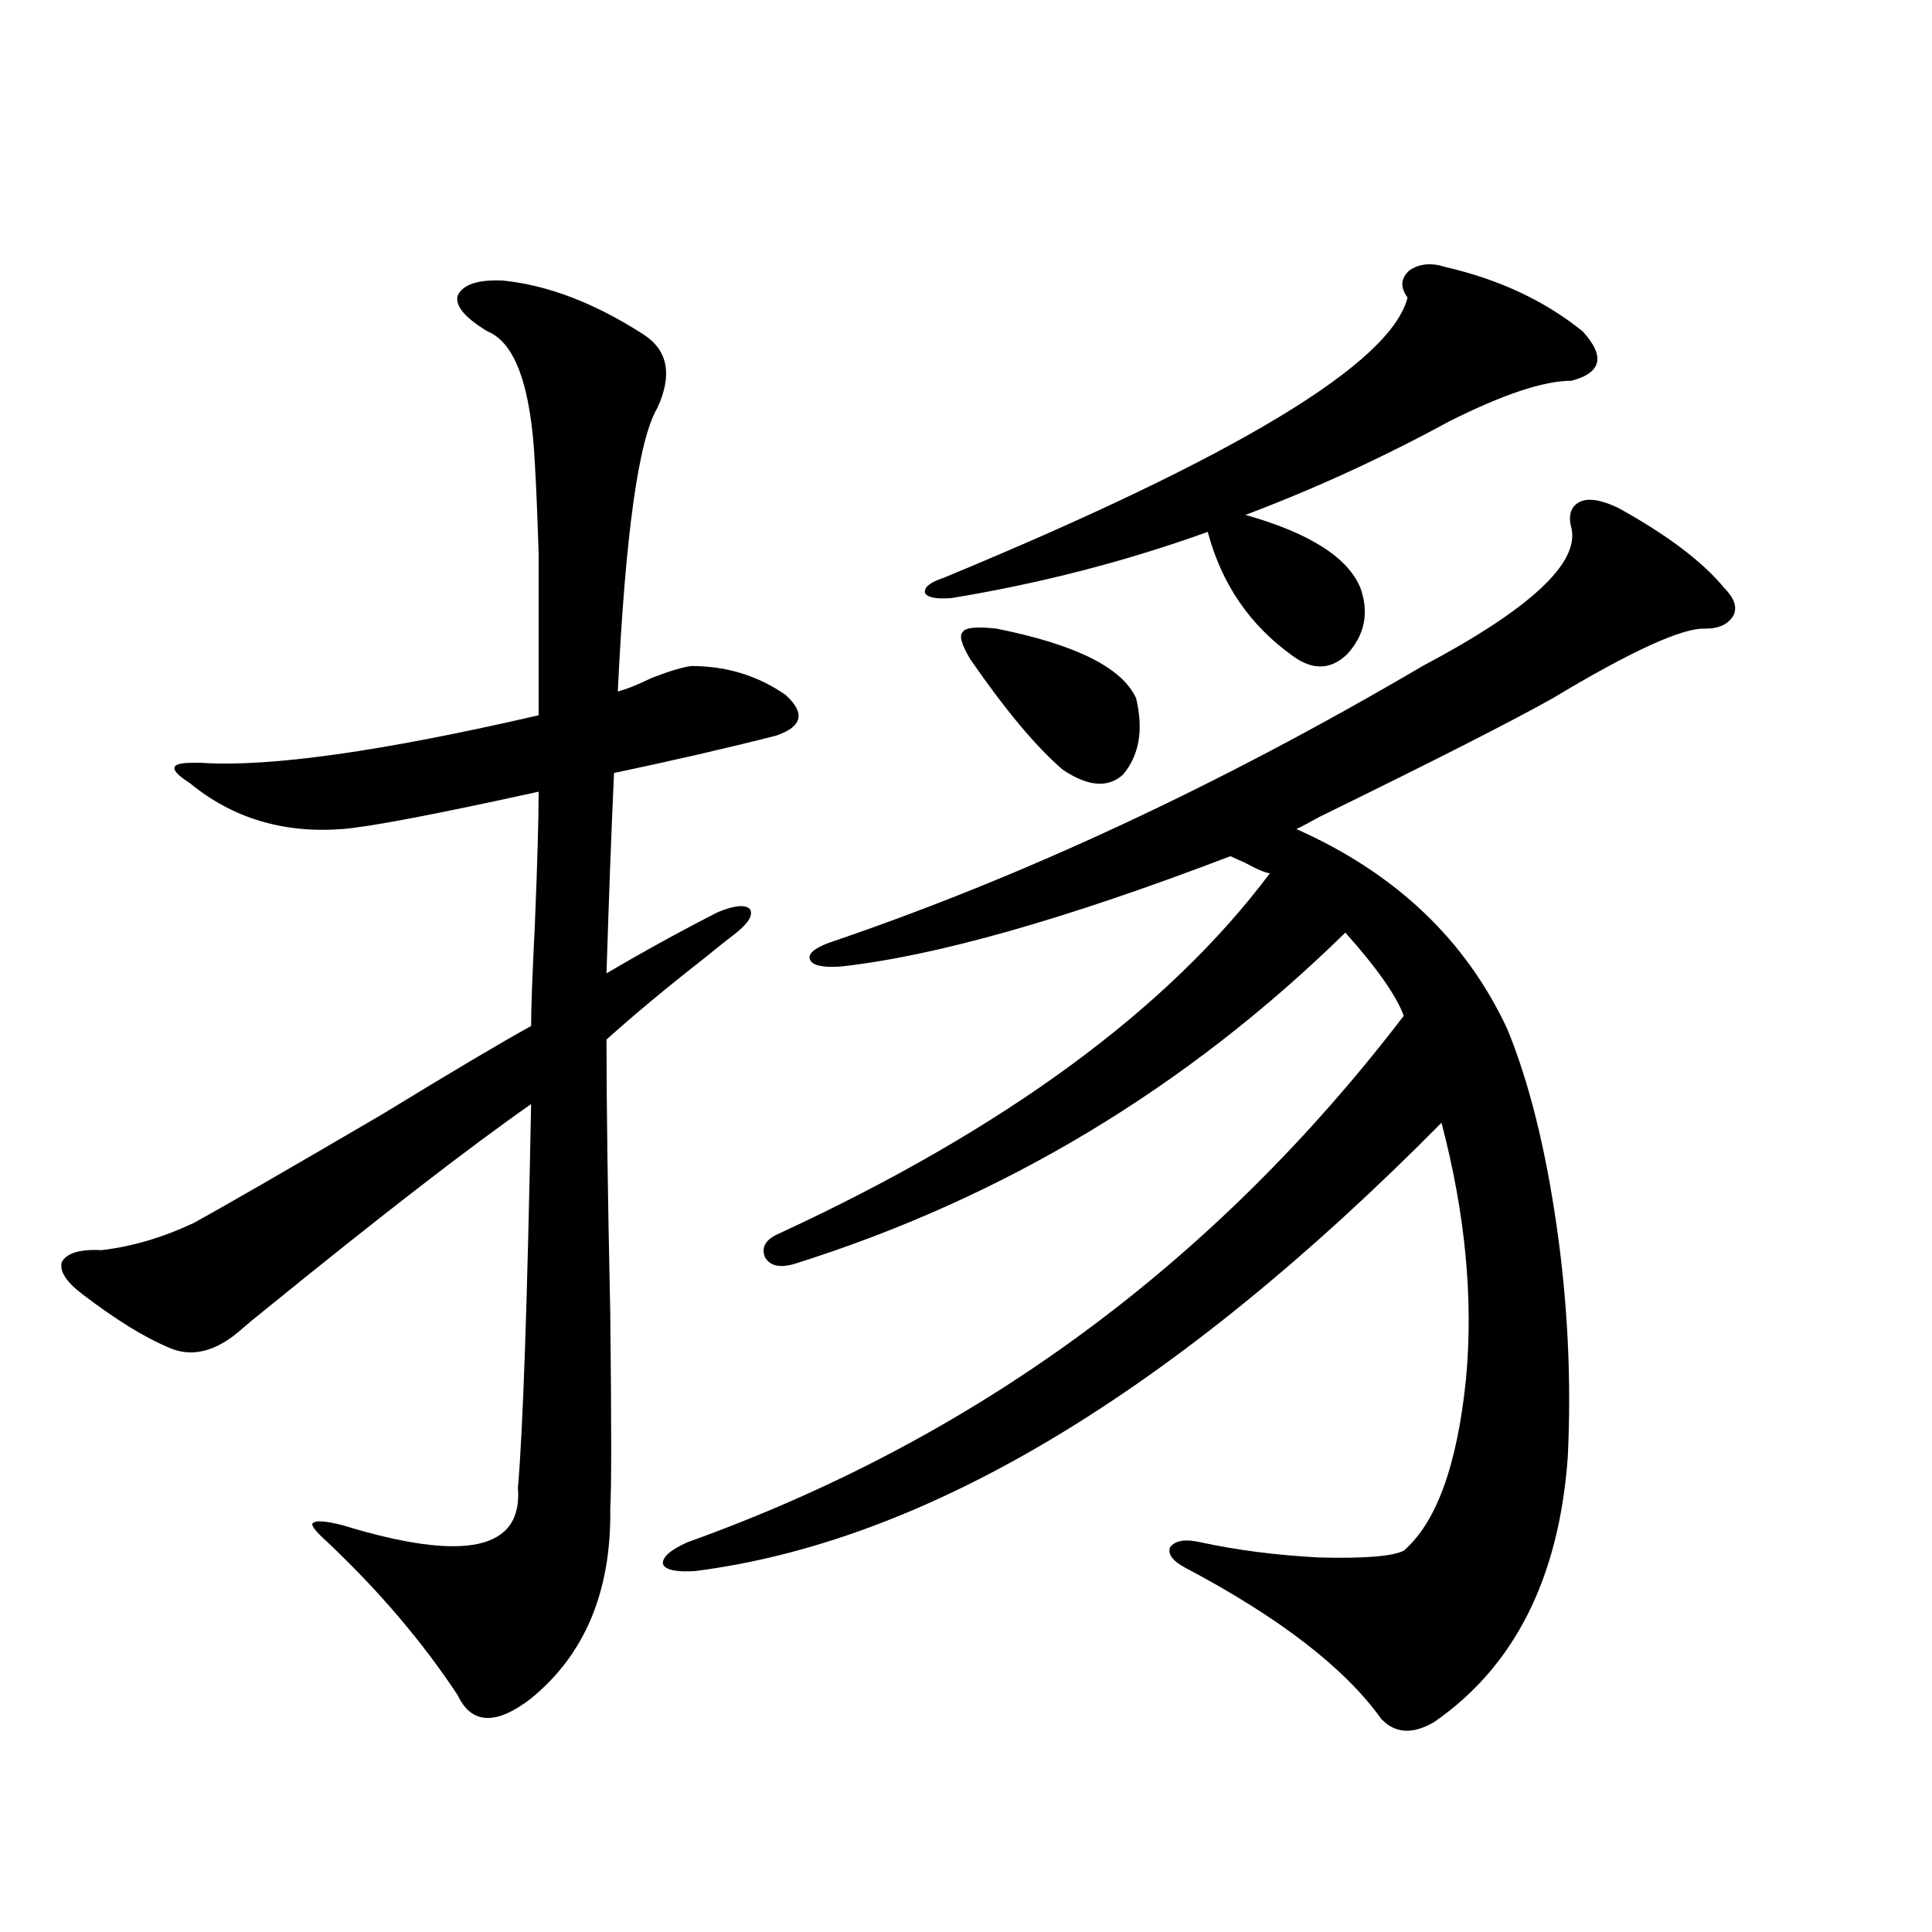 <?xml version="1.0" encoding="utf-8"?>
<!-- Generator: Adobe Illustrator 16.0.0, SVG Export Plug-In . SVG Version: 6.00 Build 0)  -->
<!DOCTYPE svg PUBLIC "-//W3C//DTD SVG 1.1//EN" "http://www.w3.org/Graphics/SVG/1.1/DTD/svg11.dtd">
<svg version="1.1" id="图层_1" xmlns="http://www.w3.org/2000/svg" xmlns:xlink="http://www.w3.org/1999/xlink" x="0px" y="0px"
	 width="1000px" height="1000px" viewBox="0 0 1000 1000" enable-background="new 0 0 1000 1000" xml:space="preserve">
<path d="M260.262,145.215c23.414,2.349,47.804,11.729,73.169,28.125c12.348,8.213,14.634,20.806,6.829,37.793
	c-9.756,16.411-16.585,65.342-20.487,146.777c4.543-1.167,10.396-3.516,17.561-7.031c9.101-3.516,15.93-5.562,20.487-6.152
	c18.201,0,34.466,4.985,48.779,14.941c10.396,9.38,8.78,16.411-4.878,21.094c-25.365,6.455-53.337,12.896-83.9,19.336
	c-1.311,28.125-2.606,62.705-3.902,103.711c18.856-11.123,38.048-21.67,57.56-31.641c8.445-3.516,13.979-4.092,16.585-1.758
	c1.951,2.939-0.335,7.031-6.829,12.305c-3.902,2.939-9.436,7.334-16.585,13.184c-19.512,15.244-36.432,29.307-50.73,42.188
	c0,33.398,0.641,80.571,1.951,141.504c0.641,57.432,0.641,91.118,0,101.074c0.641,42.778-13.018,75.586-40.975,98.438
	c-18.216,14.063-30.898,13.473-38.048-1.758c-18.216-27.548-40.654-53.901-67.315-79.102c-5.854-5.273-8.46-8.486-7.805-9.668
	c1.296-1.758,6.494-1.455,15.609,0.879c63.078,19.336,93.321,12.896,90.729-19.336c2.592-29.292,4.878-95.498,6.829-198.633
	c-31.874,22.275-77.727,57.72-137.558,106.348c-5.854,4.697-9.756,7.91-11.707,9.668c-13.658,12.305-26.676,15.532-39.023,9.668
	c-12.362-5.273-26.996-14.351-43.901-27.246c-8.46-6.44-12.042-12.002-10.731-16.699c2.592-4.683,9.421-6.729,20.487-6.152
	c15.609-1.758,31.539-6.44,47.804-14.063c14.954-8.198,47.469-26.943,97.559-56.25c36.417-22.261,62.103-37.49,77.071-45.703
	c0-8.789,0.641-26.367,1.951-52.734c1.296-31.641,1.951-54.492,1.951-68.555c-53.337,11.729-87.162,18.169-101.461,19.336
	c-30.578,2.349-56.919-5.562-79.022-23.73c-11.066-7.031-10.731-10.547,0.976-10.547c1.951,0,3.567,0,4.878,0
	c35.121,2.349,93.321-5.85,174.63-24.609c0-38.081,0-65.918,0-83.496c-0.655-20.503-1.311-36.035-1.951-46.582
	c-1.951-39.839-10.091-62.69-24.39-68.555c-11.707-7.031-16.92-13.184-15.609-18.457
	C239.439,147.275,247.244,144.639,260.262,145.215z M813.419,273.535c-1.951-7.031-0.335-11.714,4.878-14.063
	c4.543-1.758,11.052-0.576,19.512,3.516c25.365,14.063,43.566,27.837,54.633,41.309c5.198,5.273,6.829,9.971,4.878,14.063
	c-2.606,4.697-7.484,7.031-14.634,7.031c-11.707-0.576-38.048,11.426-79.022,36.035c-20.822,11.729-61.142,32.231-120.973,61.523
	c-5.213,2.939-9.115,4.985-11.707,6.152c51.371,22.852,87.803,57.432,109.266,103.711c11.052,26.958,19.512,60.645,25.365,101.074
	s7.805,80.571,5.854,120.41c-4.558,62.705-27.651,108.395-69.267,137.109c-11.066,6.441-20.167,5.851-27.316-1.758
	c-18.871-26.367-52.682-52.445-101.461-78.223c-6.509-3.516-9.115-7.031-7.805-10.547c2.592-3.516,7.805-4.395,15.609-2.637
	c18.856,4.106,39.344,6.743,61.462,7.91c23.414,0.591,38.048-0.576,43.901-3.516c16.905-14.639,27.637-44.233,32.194-88.77
	c3.902-41.597-0.335-85.83-12.683-132.715C608.211,720.61,479.434,797.954,359.771,813.184c-9.756,0.591-15.289-0.576-16.585-3.516
	c-0.655-3.516,3.567-7.319,12.683-11.426c148.93-53.311,272.509-144.141,370.723-272.461c-3.902-10.547-13.993-24.897-30.243-43.066
	c-81.949,80.283-176.916,137.412-284.871,171.387c-7.805,2.349-13.018,1.182-15.609-3.516c-1.951-5.273,0.641-9.365,7.805-12.305
	c116.415-53.901,200.971-116.016,253.652-186.328c-1.951,0-6.188-1.758-12.683-5.273c-3.902-1.758-6.509-2.925-7.805-3.516
	c-85.852,32.822-153.167,51.855-201.946,57.129c-9.115,0.591-14.313-0.576-15.609-3.516c-1.311-2.925,1.951-5.85,9.756-8.789
	c100.15-33.975,202.587-81.738,307.31-143.262C791.621,315.435,817.321,291.704,813.419,273.535z M748.055,138.184
	c27.957,6.455,51.706,17.578,71.218,33.398c11.707,12.896,9.756,21.396-5.854,25.488c-14.313,0-35.456,7.031-63.413,21.094
	c-34.48,18.76-69.602,34.868-105.363,48.34c33.17,9.38,53.002,21.973,59.511,37.793c4.543,12.896,2.271,24.321-6.829,34.277
	c-8.46,8.213-17.896,8.501-28.292,0.879c-22.118-15.82-36.752-37.202-43.901-64.16c-42.285,15.244-86.507,26.67-132.68,34.277
	c-7.805,0.591-12.362-0.288-13.658-2.637c-0.655-2.925,2.592-5.562,9.756-7.91c151.536-62.69,231.534-111.03,239.994-145.02
	c-3.902-5.273-3.582-9.956,0.976-14.063C734.717,136.426,740.891,135.85,748.055,138.184z M515.865,325.391
	c40.975,8.213,65.029,20.215,72.193,36.035c3.902,16.411,1.616,29.595-6.829,39.551c-7.805,7.031-18.216,6.152-31.219-2.637
	c-13.658-11.714-29.603-30.762-47.804-57.129c-4.558-7.607-5.854-12.305-3.902-14.063
	C499.601,324.814,505.454,324.224,515.865,325.391z"/>
</svg>
